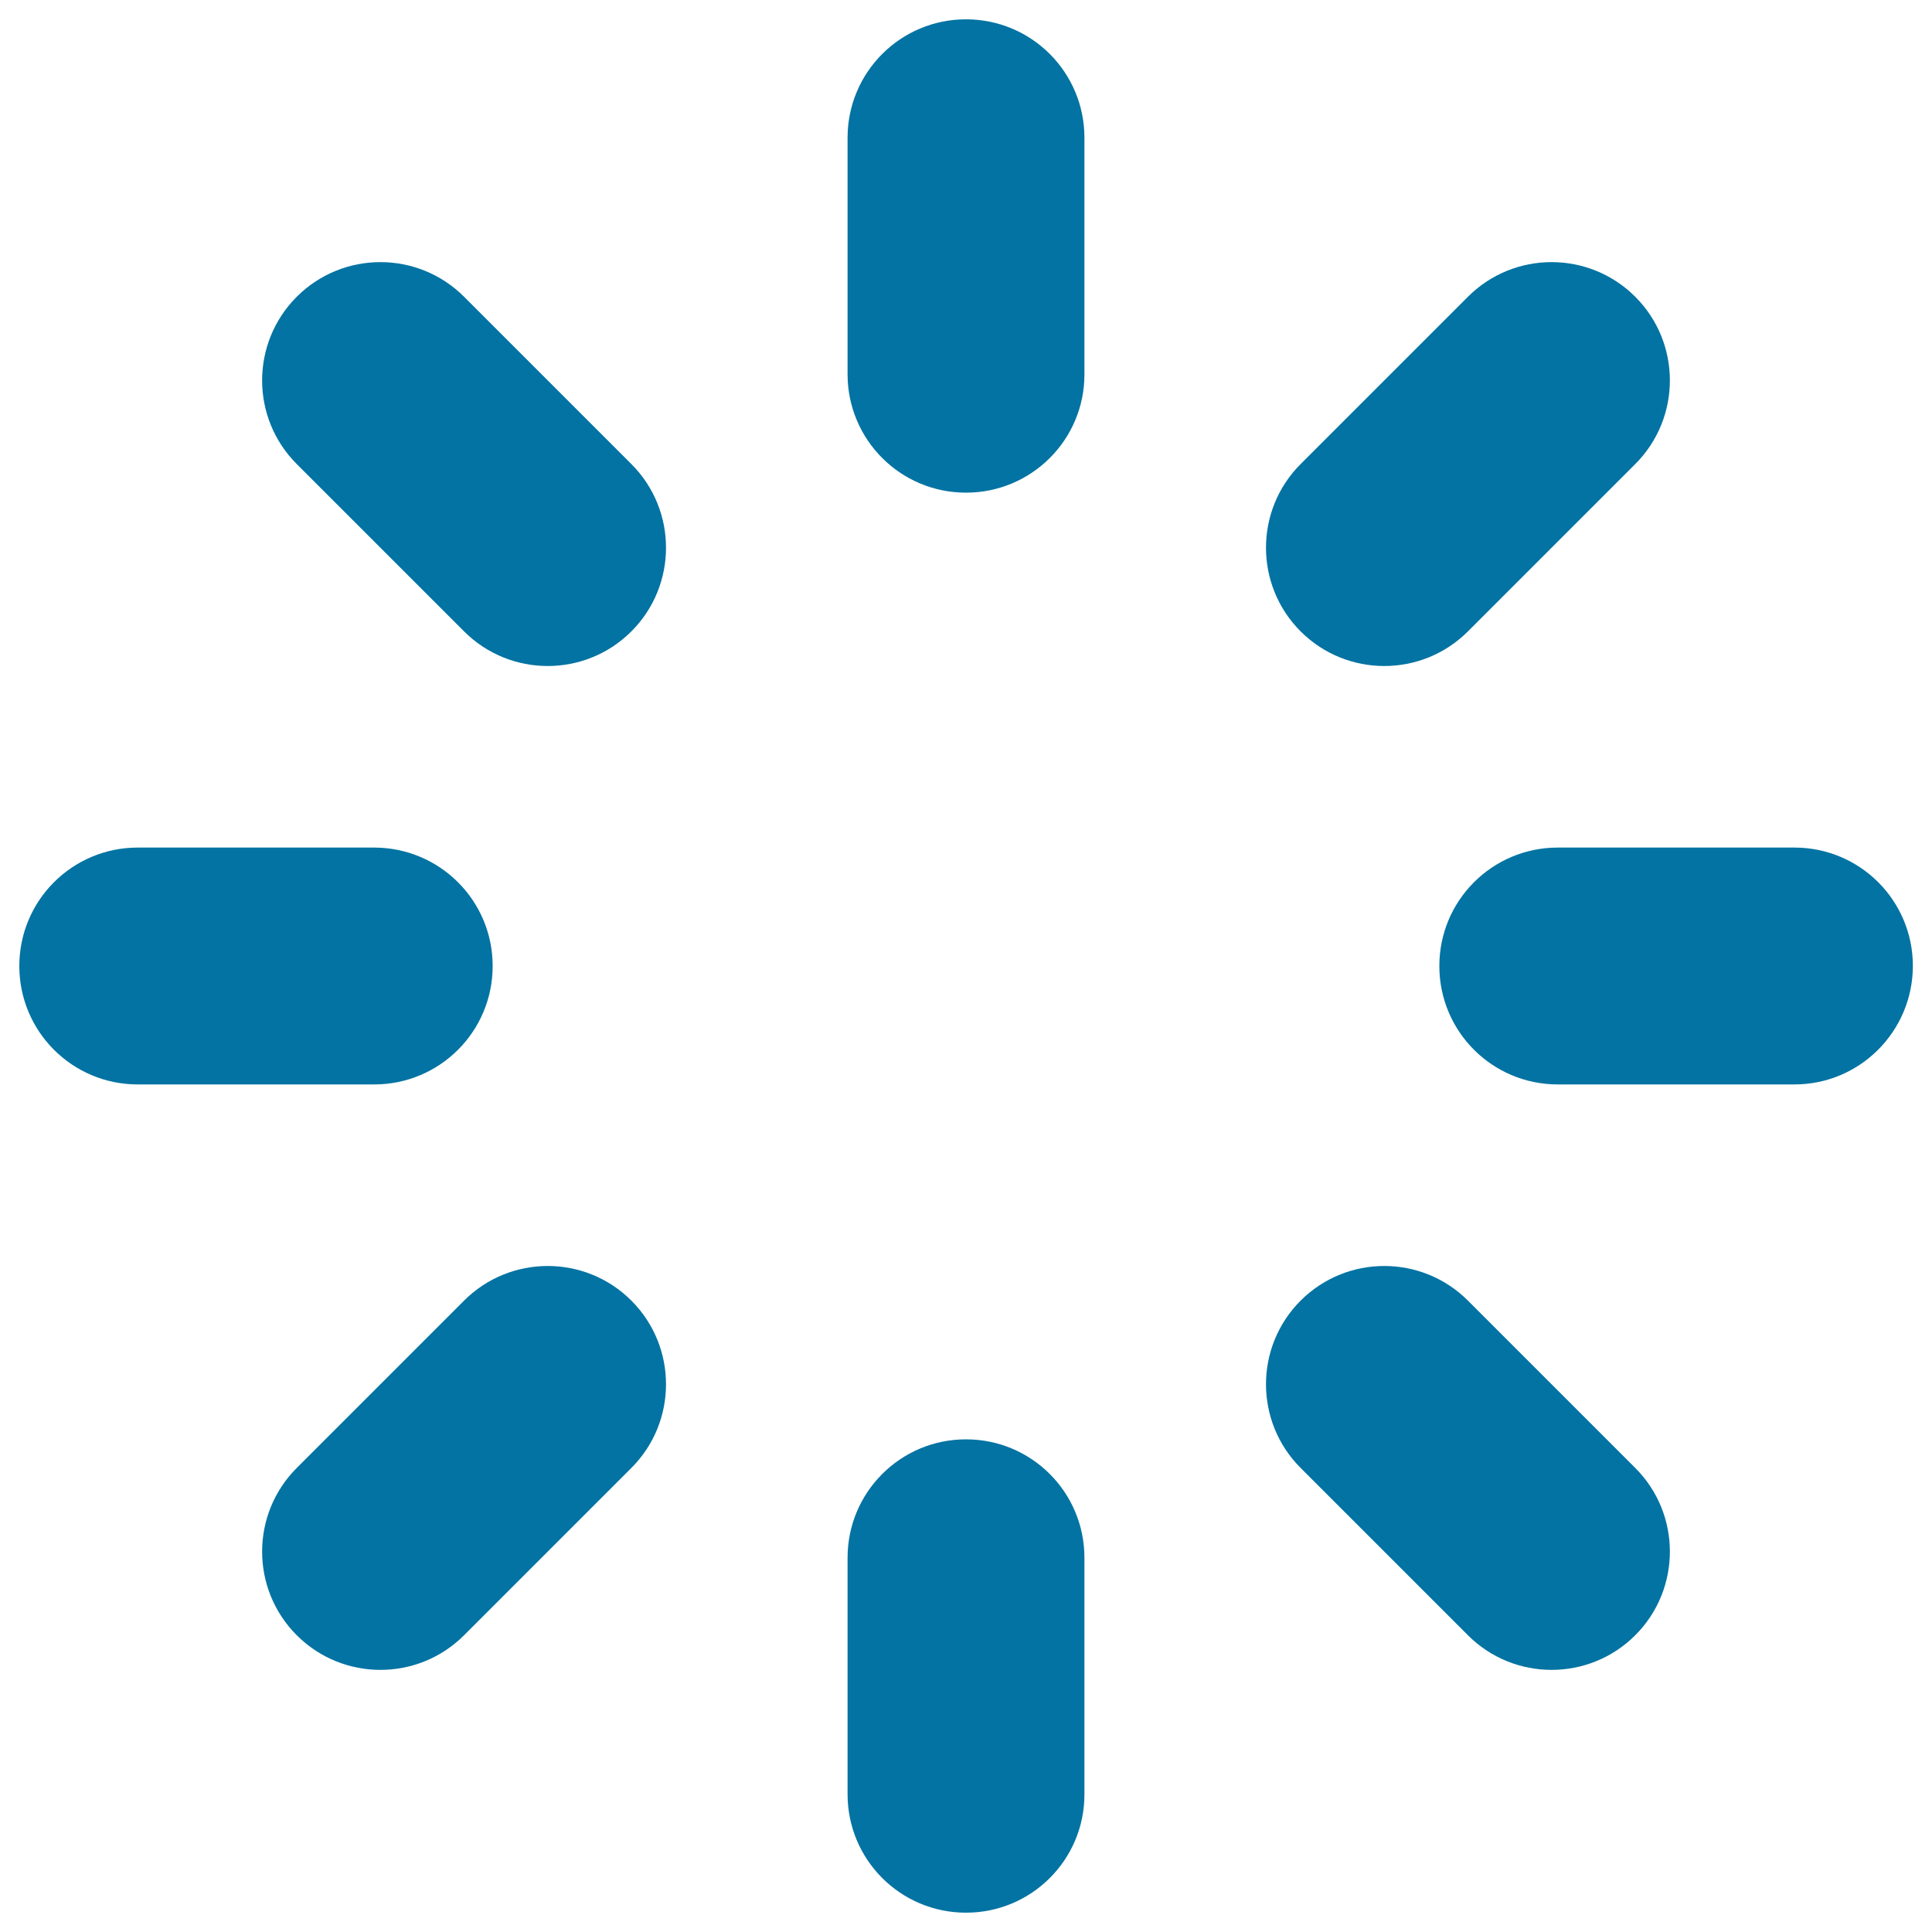<svg xmlns="http://www.w3.org/2000/svg" viewBox="0 0 1000 1000" style="fill:#0273a2">
<title>Spinner Loading Busy Wheel SVG icon</title>
<g><path d="M928.8,561.3H806.3c-33.9,0-61.3-27.4-61.3-61.3c0-33.9,27.4-61.3,61.3-61.3h122.5c33.9,0,61.3,27.4,61.3,61.3C990,533.9,962.6,561.3,928.8,561.3z M759.8,326.8c-23.9,23.9-62.7,23.9-86.6,0s-23.9-62.7,0-86.6l86.6-86.6c23.9-23.9,62.7-23.9,86.6,0s23.9,62.7,0,86.6L759.8,326.8z M500,990c-33.9,0-61.3-27.4-61.3-61.3V806.3c0-33.9,27.4-61.3,61.3-61.3c33.9,0,61.3,27.4,61.3,61.3v122.5C561.3,962.6,533.9,990,500,990z M500,255c-33.9,0-61.3-27.4-61.3-61.3V71.3c0-33.9,27.4-61.3,61.3-61.3c33.9,0,61.3,27.4,61.3,61.3v122.5C561.3,227.6,533.9,255,500,255z M240.2,846.4c-23.9,23.9-62.7,23.9-86.6,0c-23.9-23.9-23.9-62.7,0-86.6l86.6-86.6c23.9-23.9,62.7-23.9,86.6,0s23.9,62.7,0,86.6L240.2,846.4z M240.2,326.8l-86.6-86.6c-23.9-23.9-23.9-62.7,0-86.6s62.7-23.9,86.6,0l86.6,86.6c23.9,23.9,23.9,62.7,0,86.6S264.1,350.7,240.2,326.8z M255,500c0,33.9-27.4,61.3-61.3,61.3H71.3C37.4,561.3,10,533.9,10,500c0-33.9,27.4-61.3,61.3-61.3h122.5C227.6,438.8,255,466.1,255,500z M759.8,673.2l86.6,86.6c23.9,23.9,23.9,62.7,0,86.6c-23.9,23.9-62.7,23.9-86.6,0l-86.6-86.6c-23.9-23.9-23.9-62.7,0-86.6S735.9,649.3,759.8,673.2z"/></g>
</svg>